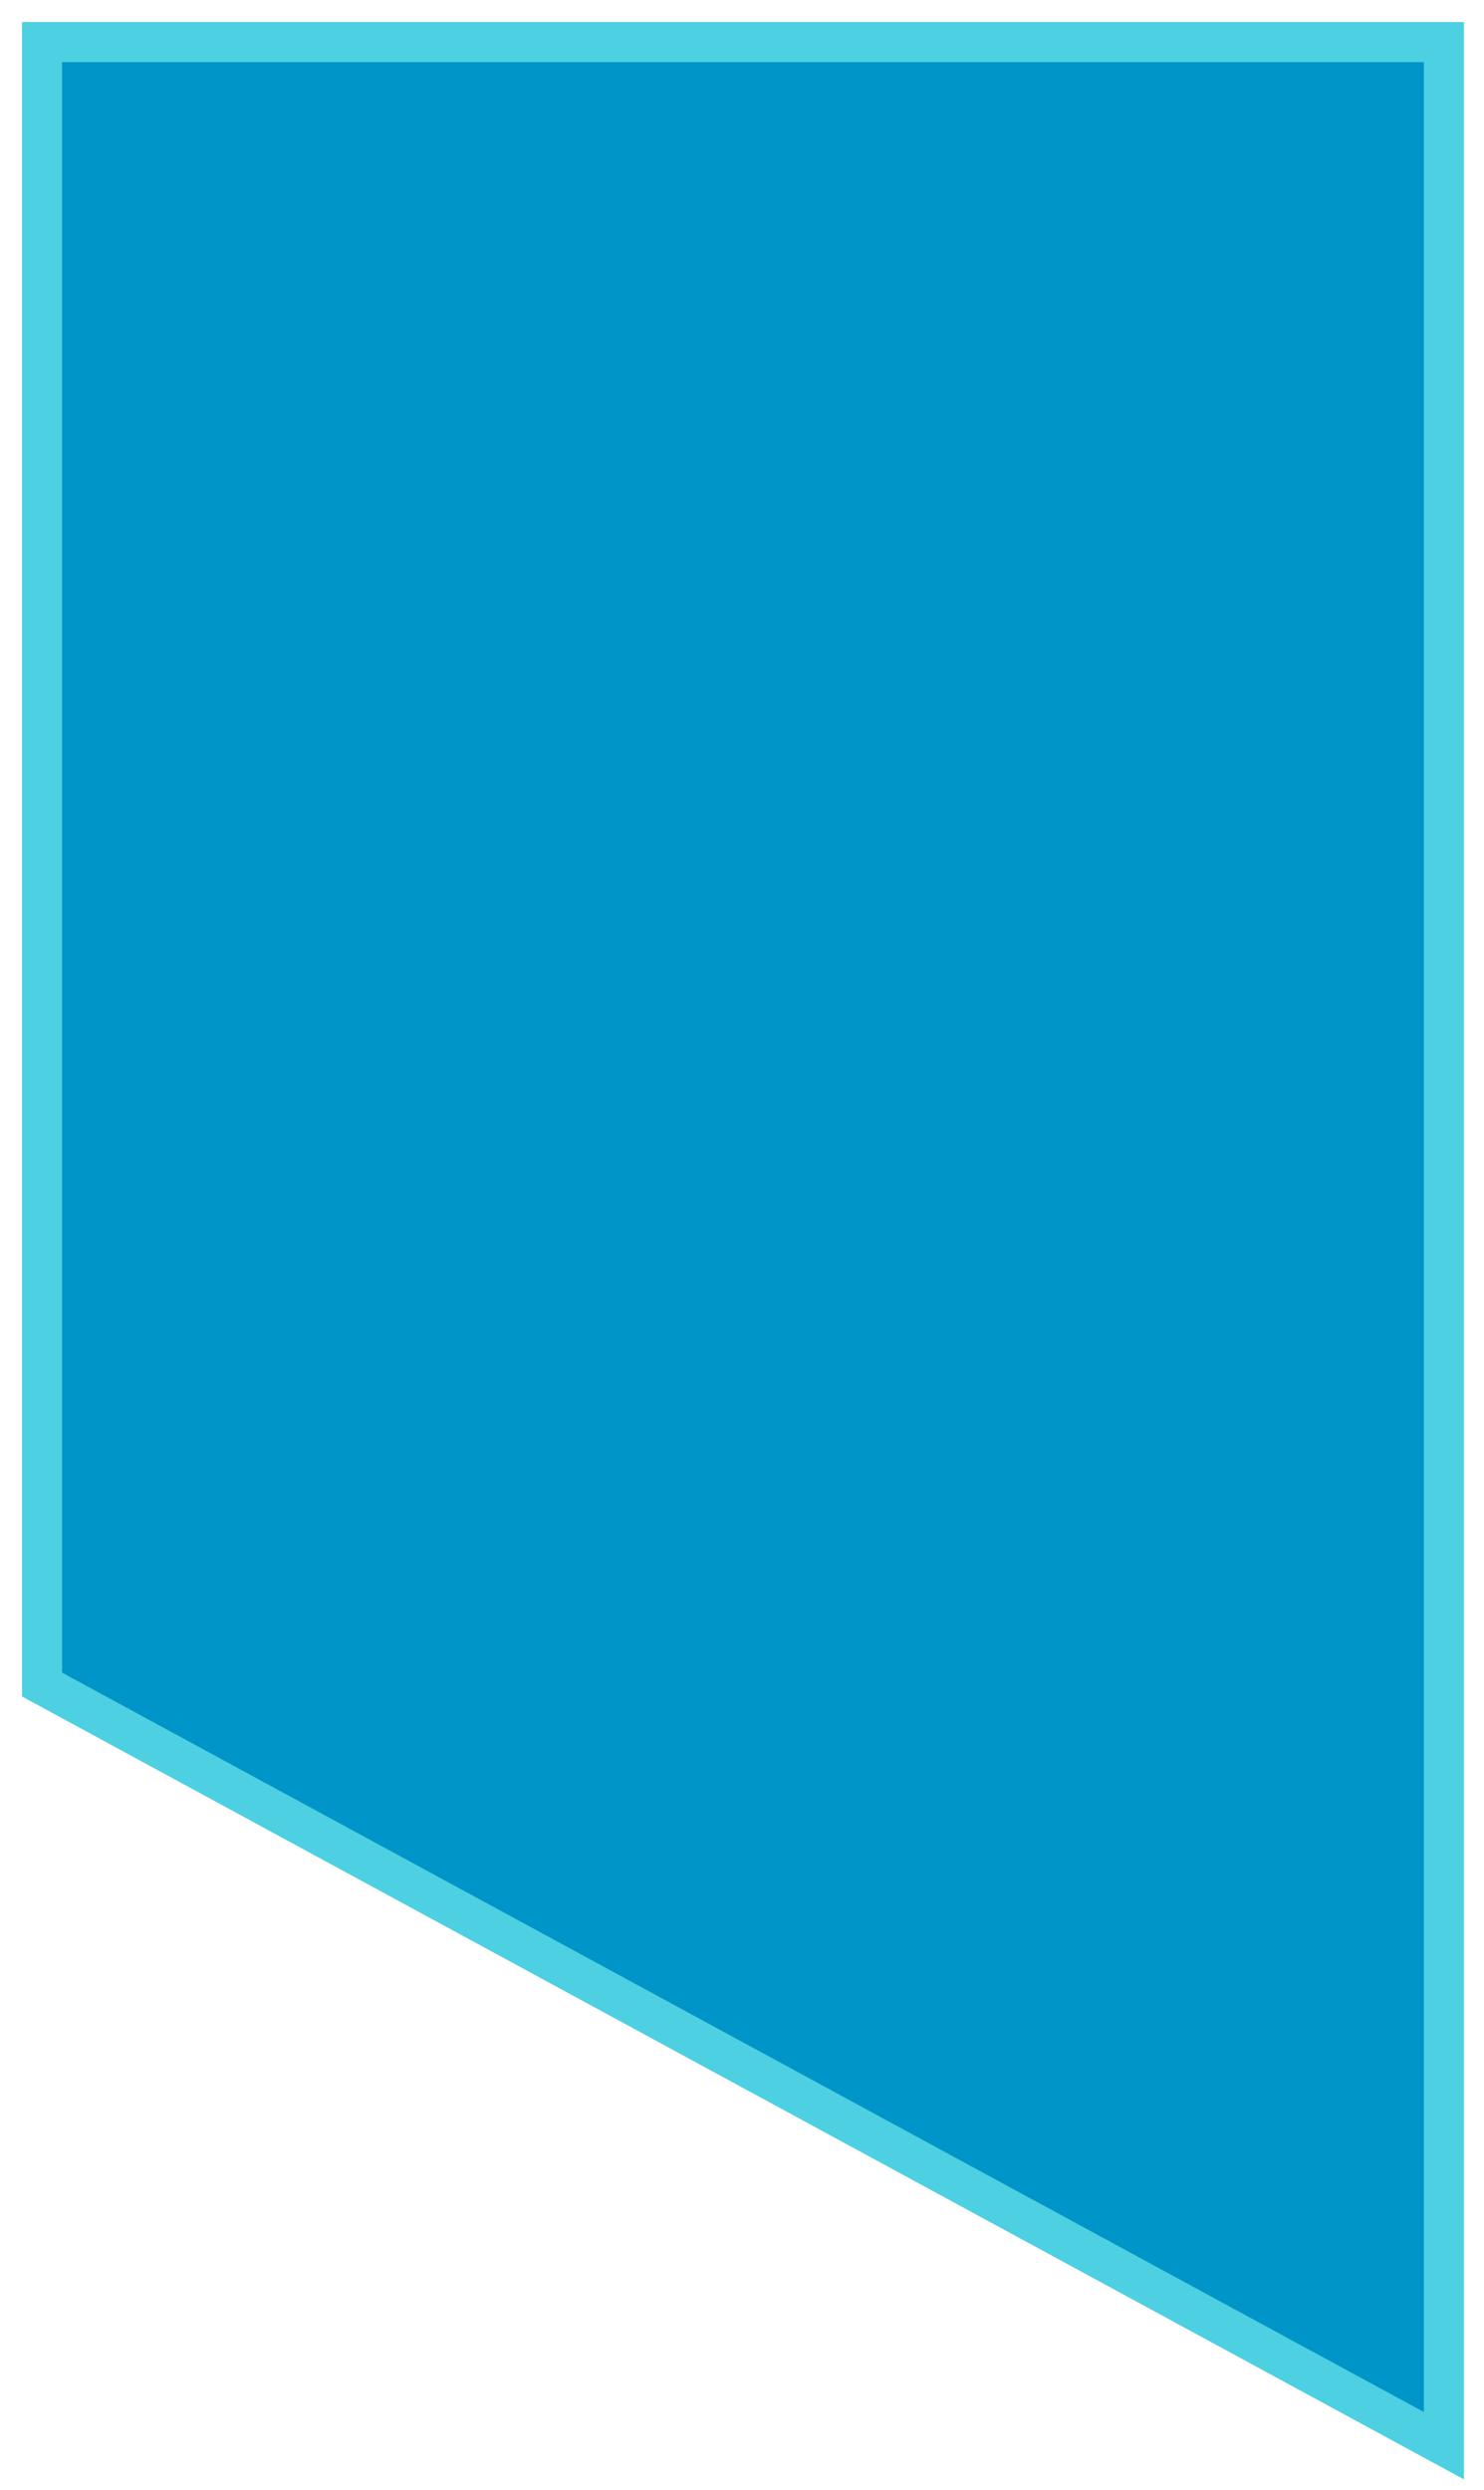 <?xml version="1.0" encoding="utf-8"?>
<!-- Generator: Adobe Illustrator 23.0.3, SVG Export Plug-In . SVG Version: 6.00 Build 0)  -->
<svg version="1.1" id="Layer_1" xmlns="http://www.w3.org/2000/svg" xmlns:xlink="http://www.w3.org/1999/xlink" x="0px" y="0px"
	 width="74.1px" height="124.3px" viewBox="0 0 74.1 124.3" style="enable-background:new 0 0 74.1 124.3;" xml:space="preserve">
<style type="text/css">
	.st0{fill:#0095C8;stroke:#4DD0E1;stroke-width:2;stroke-miterlimit:10;}
</style>
<g id="Layer_2_copy">
	<polygon class="st0" points="72.1,122.1 2.1,84.1 2.1,2.1 72.1,2.1 	"/>
</g>
</svg>
